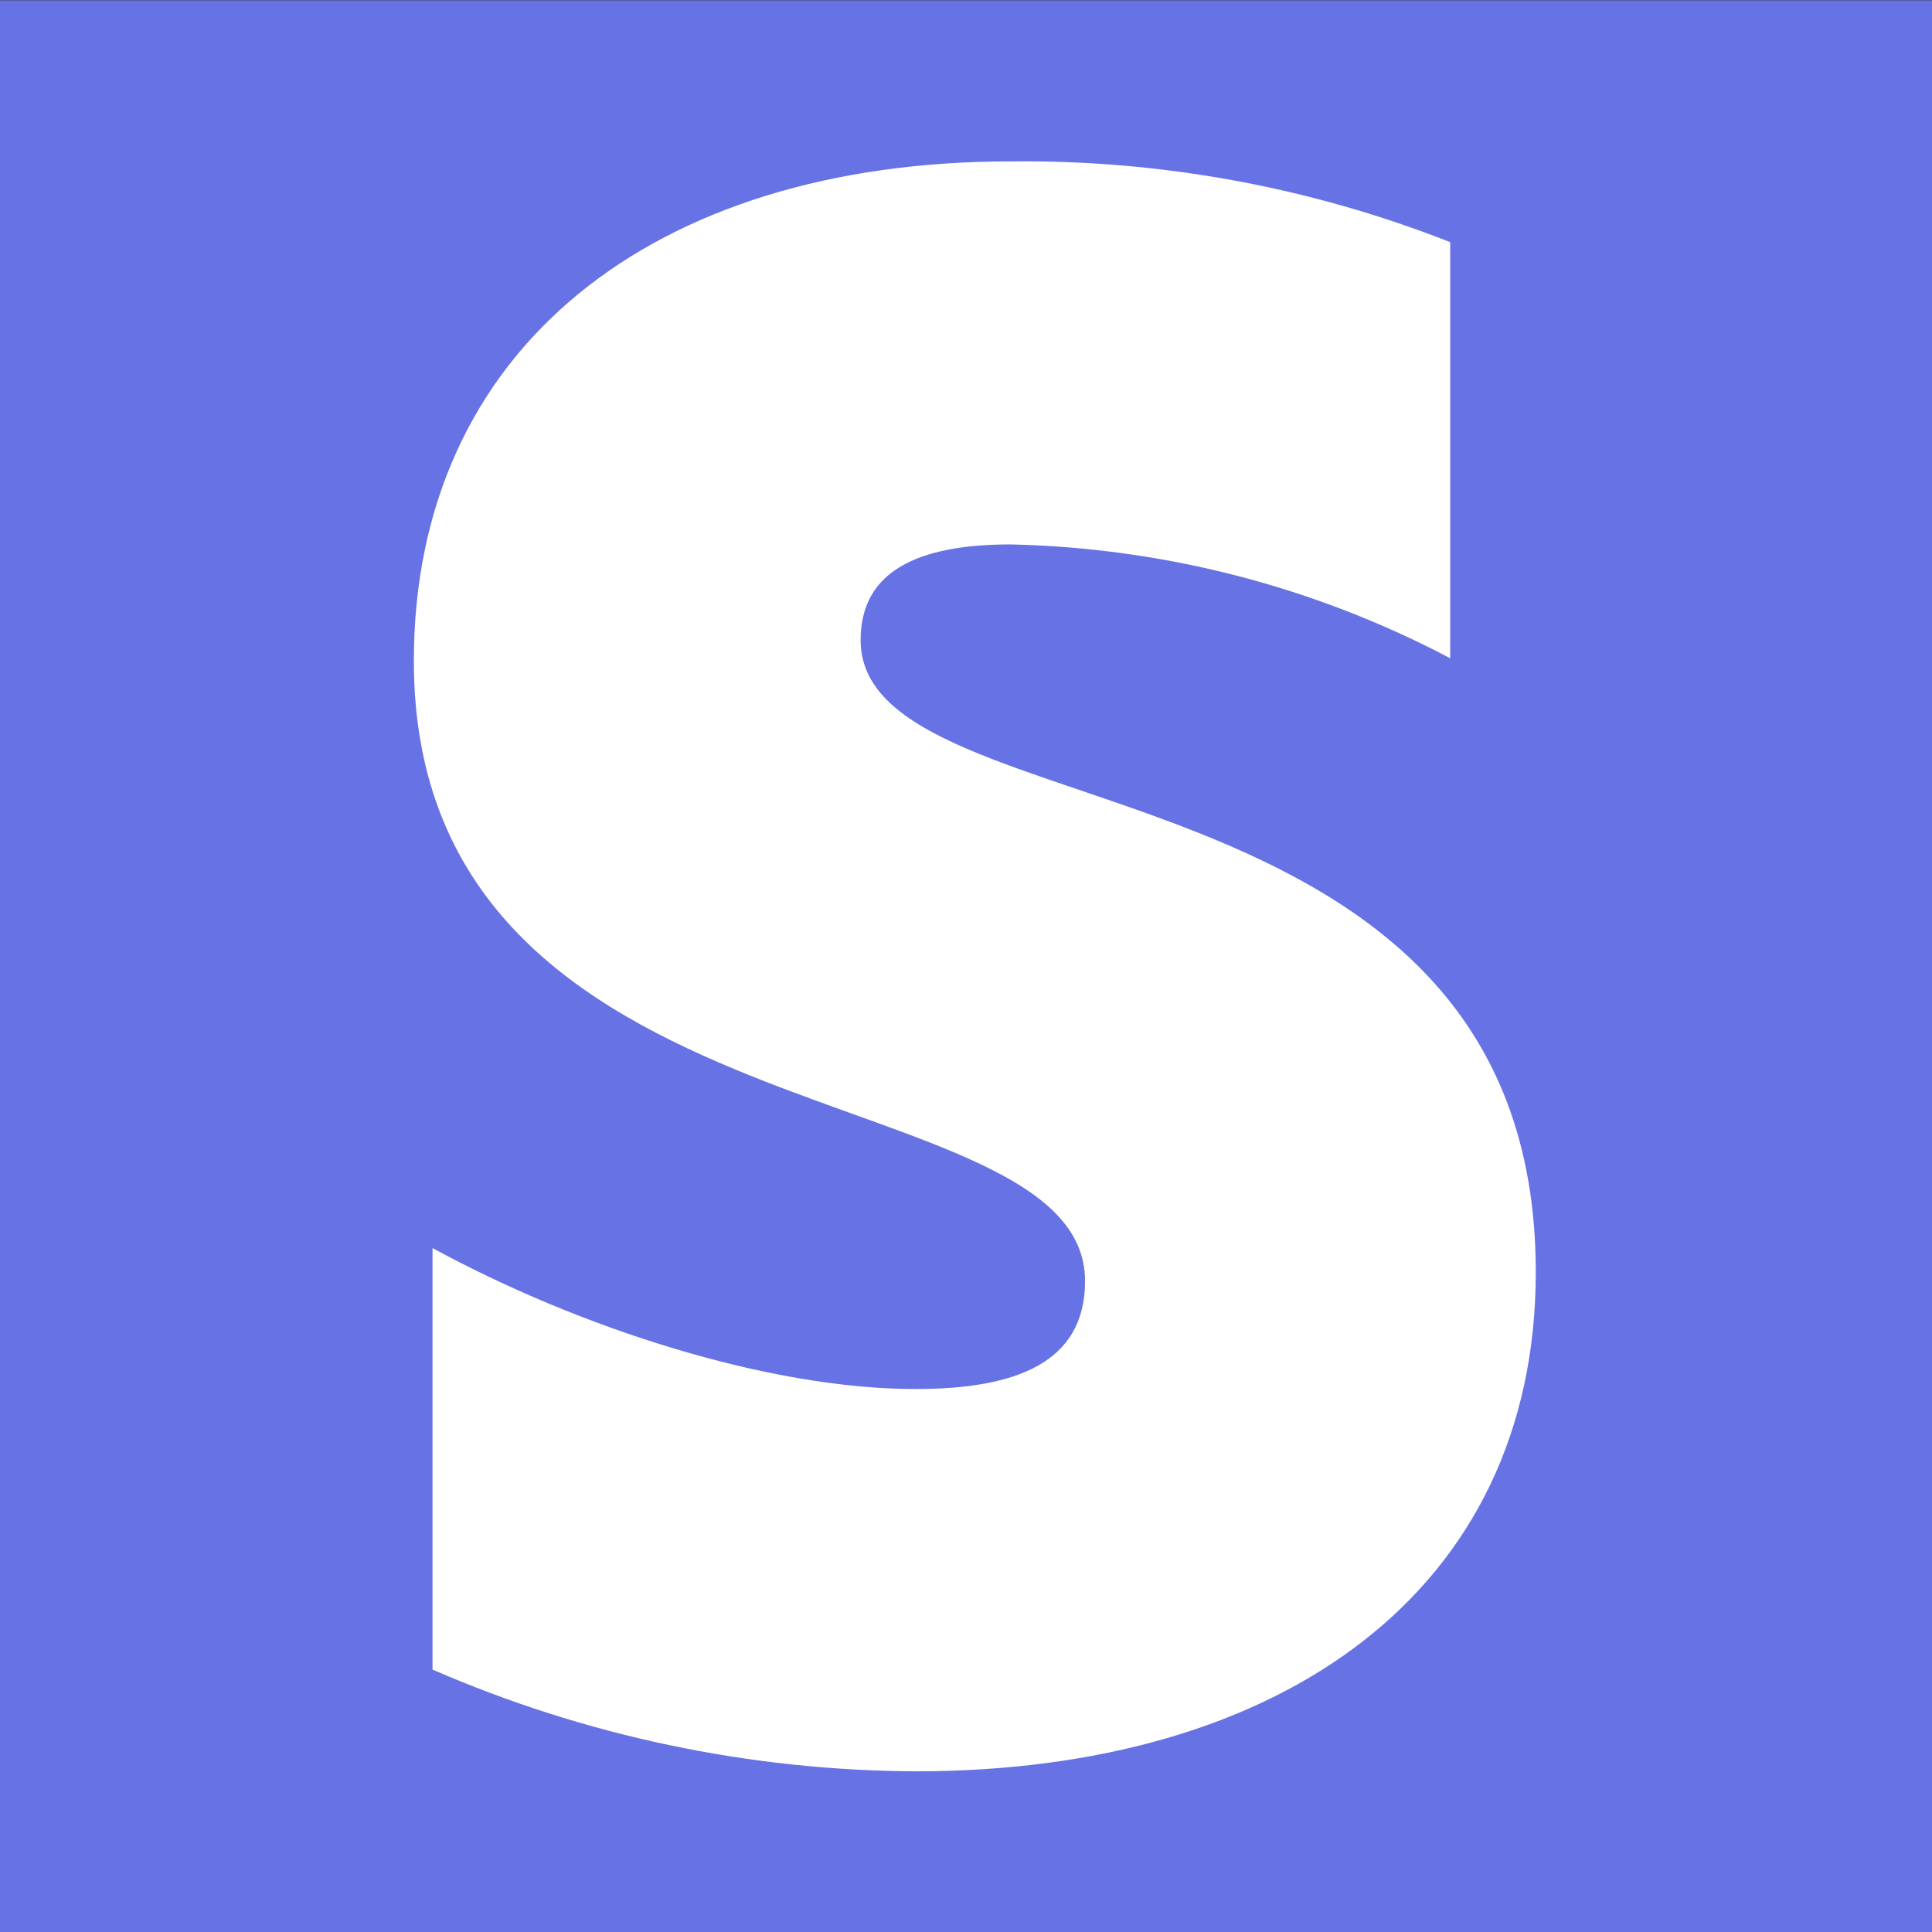 <svg width="24" height="24" viewBox="0 0 24 24" fill="none" xmlns="http://www.w3.org/2000/svg">
<rect x="0" y="0" width="24" height="24" fill="#333333" stroke="none"/>
<rect width="24" height="24" transform="translate(0 0.004)" fill="#6772E5"/>
<path fill-rule="evenodd" clip-rule="evenodd" d="M10.691 7.951C10.691 7.095 11.403 6.763 12.554 6.763C14.46 6.805 16.329 7.288 18.015 8.177V3.008C16.277 2.325 14.422 1.984 12.554 2.005C8.117 2.005 5.141 4.329 5.141 8.21C5.141 14.283 13.479 13.296 13.479 15.914C13.479 16.938 12.604 17.255 11.373 17.255C9.557 17.255 7.212 16.504 5.373 15.504V20.74C7.267 21.564 9.308 21.994 11.374 22.004C15.934 22.004 19.078 19.751 19.078 15.802C19.078 9.248 10.691 10.419 10.691 7.952V7.951Z" fill="white"/>
</svg>
